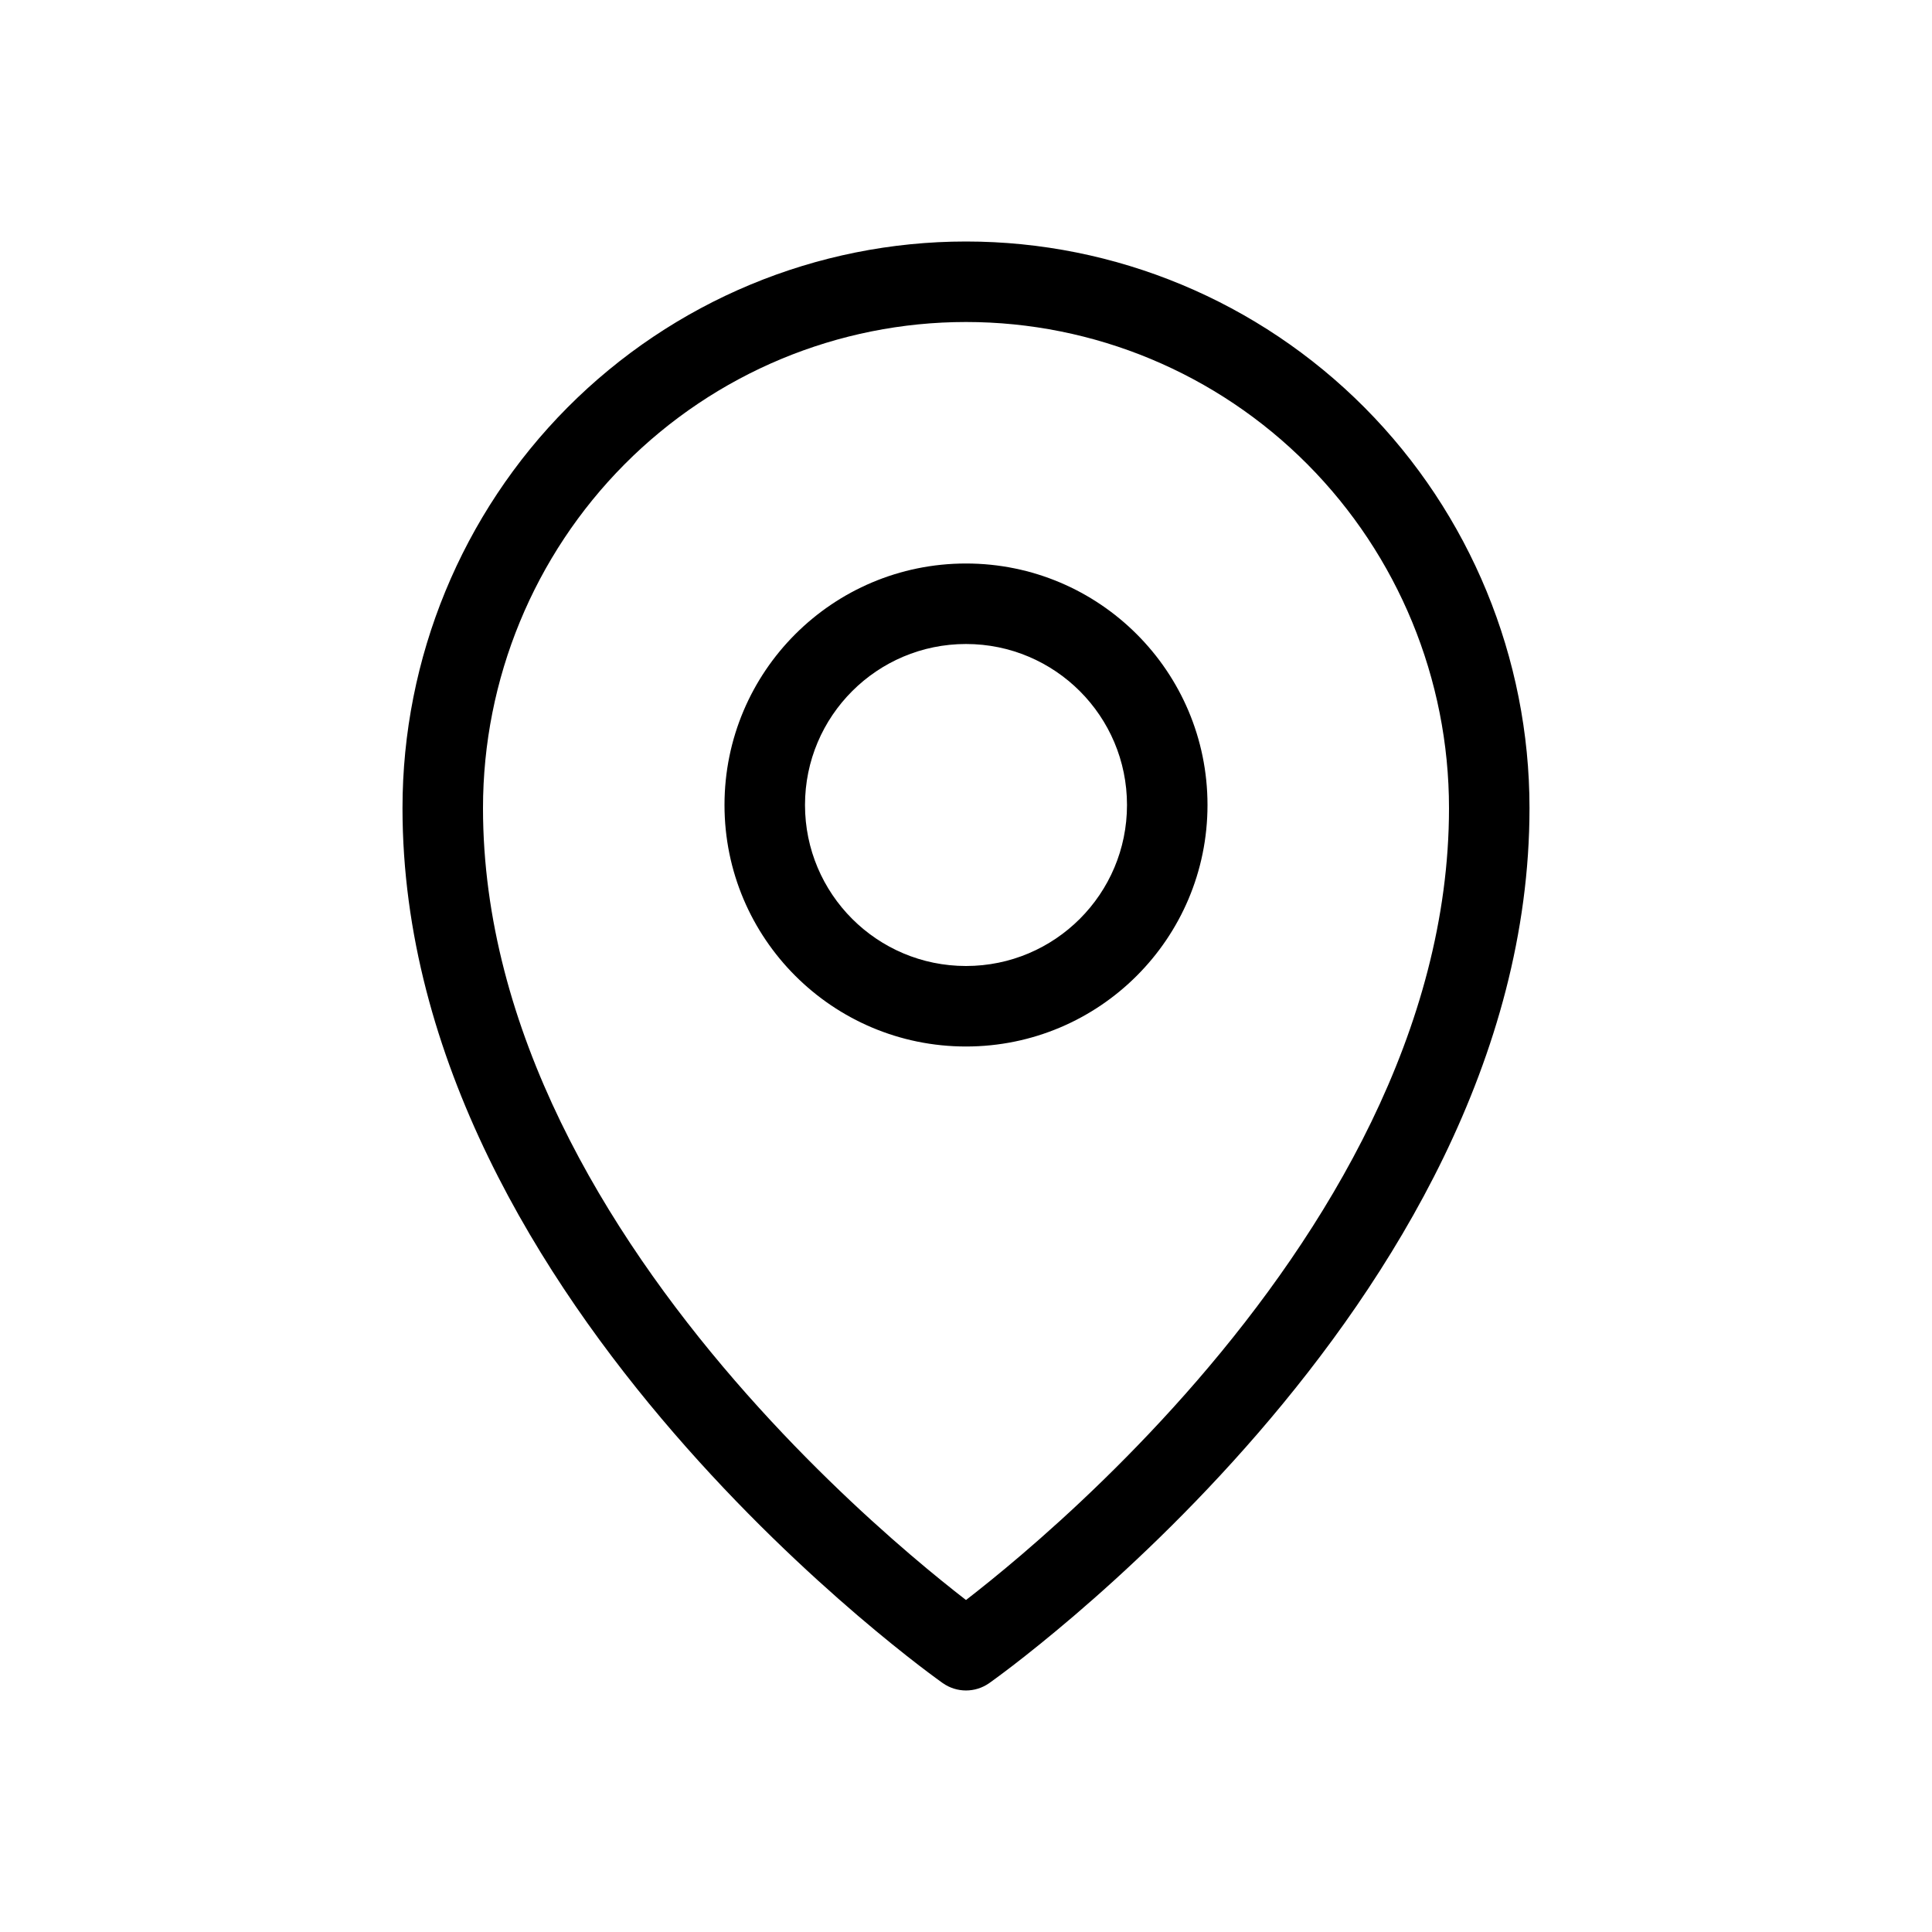 <svg width="48" height="48" viewBox="0 0 48 48" fill="none" xmlns="http://www.w3.org/2000/svg">
<path fill-rule="evenodd" clip-rule="evenodd" d="M15.517 11.535C17.768 9.271 20.819 8 24 8C27.181 8 30.232 9.271 32.483 11.535C34.734 13.8 36 16.872 36 20.077C36 25.604 32.936 30.605 29.744 34.298C28.159 36.131 26.572 37.608 25.381 38.626C24.815 39.11 24.34 39.489 24 39.752C23.66 39.489 23.185 39.11 22.619 38.626C21.428 37.608 19.841 36.131 18.256 34.298C15.064 30.605 12 25.604 12 20.077C12 16.872 13.266 13.8 15.517 11.535ZM23.424 41.817C23.424 41.817 23.424 41.818 24 41C24.576 41.818 24.576 41.817 24.576 41.817C24.231 42.06 23.769 42.06 23.424 41.817ZM23.424 41.817L24 41L24.576 41.817L24.58 41.815L24.589 41.808L24.621 41.785C24.648 41.766 24.688 41.737 24.738 41.7C24.839 41.626 24.984 41.518 25.168 41.377C25.536 41.094 26.057 40.679 26.681 40.146C27.928 39.08 29.591 37.533 31.256 35.606C34.564 31.78 38 26.32 38 20.077C38 16.345 36.526 12.765 33.902 10.125C31.276 7.485 27.715 6 24 6C20.285 6 16.724 7.485 14.098 10.125C11.474 12.765 10 16.345 10 20.077C10 26.32 13.436 31.78 16.744 35.606C18.409 37.533 20.072 39.08 21.319 40.146C21.943 40.679 22.464 41.094 22.832 41.377C23.016 41.518 23.161 41.626 23.262 41.7C23.312 41.737 23.352 41.766 23.379 41.785L23.411 41.808L23.42 41.815L23.424 41.817ZM20 20C20 17.791 21.791 16 24 16C26.209 16 28 17.791 28 20C28 22.209 26.209 24 24 24C21.791 24 20 22.209 20 20ZM24 14C20.686 14 18 16.686 18 20C18 23.314 20.686 26 24 26C27.314 26 30 23.314 30 20C30 16.686 27.314 14 24 14Z" fill="currentColor"/>
</svg>
